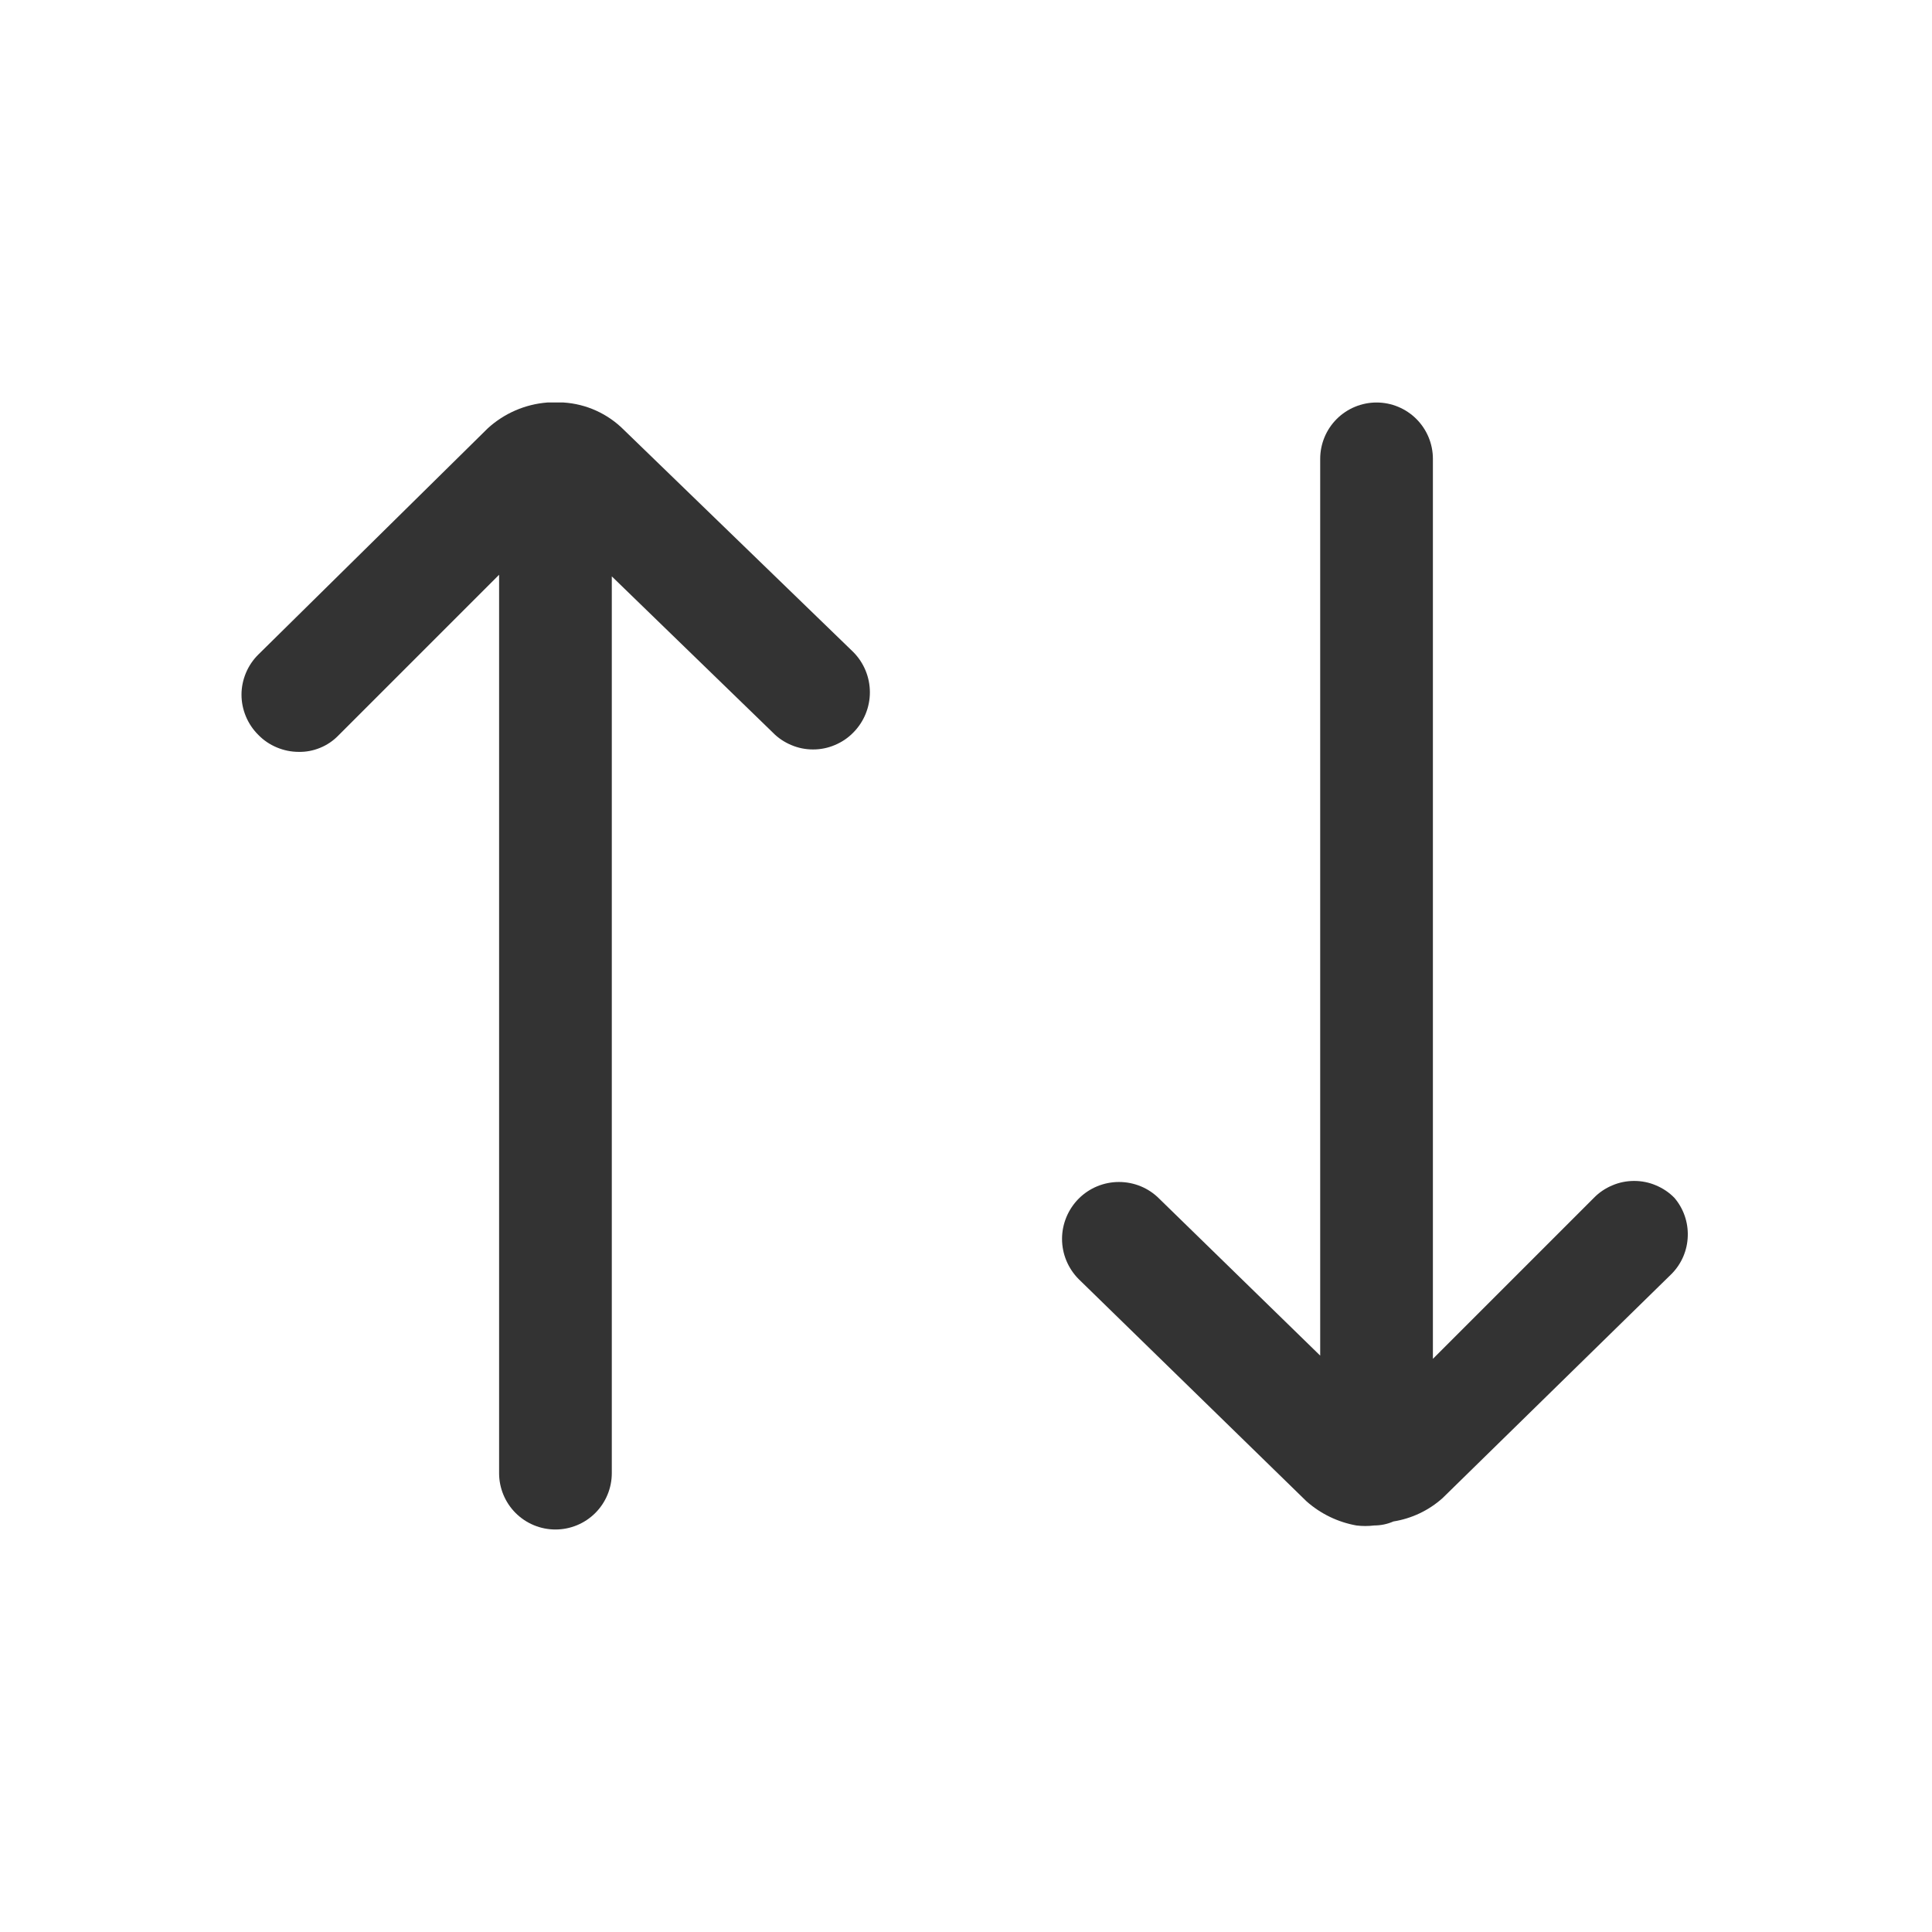 <svg width="24" height="24" viewBox="0 0 24 24" fill="none" xmlns="http://www.w3.org/2000/svg">
<path d="M7.75 5.34C7.55 5.139 7.283 5.018 7 5H6.8C6.525 5.021 6.264 5.134 6.06 5.32L3.21 8.13C3.144 8.195 3.091 8.273 3.055 8.359C3.019 8.445 3 8.537 3 8.63C3 8.723 3.019 8.815 3.055 8.901C3.091 8.987 3.144 9.065 3.21 9.13C3.275 9.197 3.353 9.249 3.439 9.285C3.525 9.321 3.617 9.34 3.71 9.34C3.801 9.342 3.891 9.325 3.976 9.29C4.06 9.256 4.136 9.205 4.2 9.14L6.2 7.14V18.3C6.2 18.486 6.274 18.664 6.405 18.795C6.536 18.926 6.714 19 6.9 19C7.086 19 7.264 18.926 7.395 18.795C7.526 18.664 7.6 18.486 7.6 18.3V7.16L9.6 9.1C9.665 9.167 9.743 9.219 9.829 9.255C9.915 9.292 10.007 9.31 10.1 9.31C10.193 9.31 10.285 9.292 10.371 9.255C10.457 9.219 10.535 9.167 10.6 9.1C10.732 8.967 10.806 8.787 10.806 8.6C10.806 8.413 10.732 8.233 10.6 8.1L7.75 5.34Z" fill="#333333"/>
<path d="M20.8 14.88C20.735 14.813 20.657 14.761 20.571 14.725C20.485 14.688 20.393 14.67 20.3 14.67C20.207 14.67 20.115 14.688 20.029 14.725C19.943 14.761 19.865 14.813 19.8 14.88L17.8 16.88V5.7C17.8 5.514 17.726 5.336 17.595 5.205C17.464 5.074 17.286 5 17.1 5C16.915 5 16.736 5.074 16.605 5.205C16.474 5.336 16.4 5.514 16.4 5.7V16.84L14.4 14.89C14.268 14.757 14.088 14.683 13.9 14.683C13.713 14.683 13.533 14.757 13.4 14.89C13.268 15.023 13.193 15.203 13.193 15.39C13.193 15.578 13.268 15.757 13.4 15.89L16.23 18.65C16.405 18.805 16.62 18.909 16.85 18.95C16.923 18.959 16.997 18.959 17.07 18.95C17.153 18.95 17.234 18.933 17.31 18.9C17.537 18.864 17.749 18.763 17.92 18.61L20.77 15.82C20.891 15.695 20.961 15.53 20.966 15.356C20.972 15.182 20.913 15.012 20.8 14.88Z" fill="#333333"/>
</svg>
